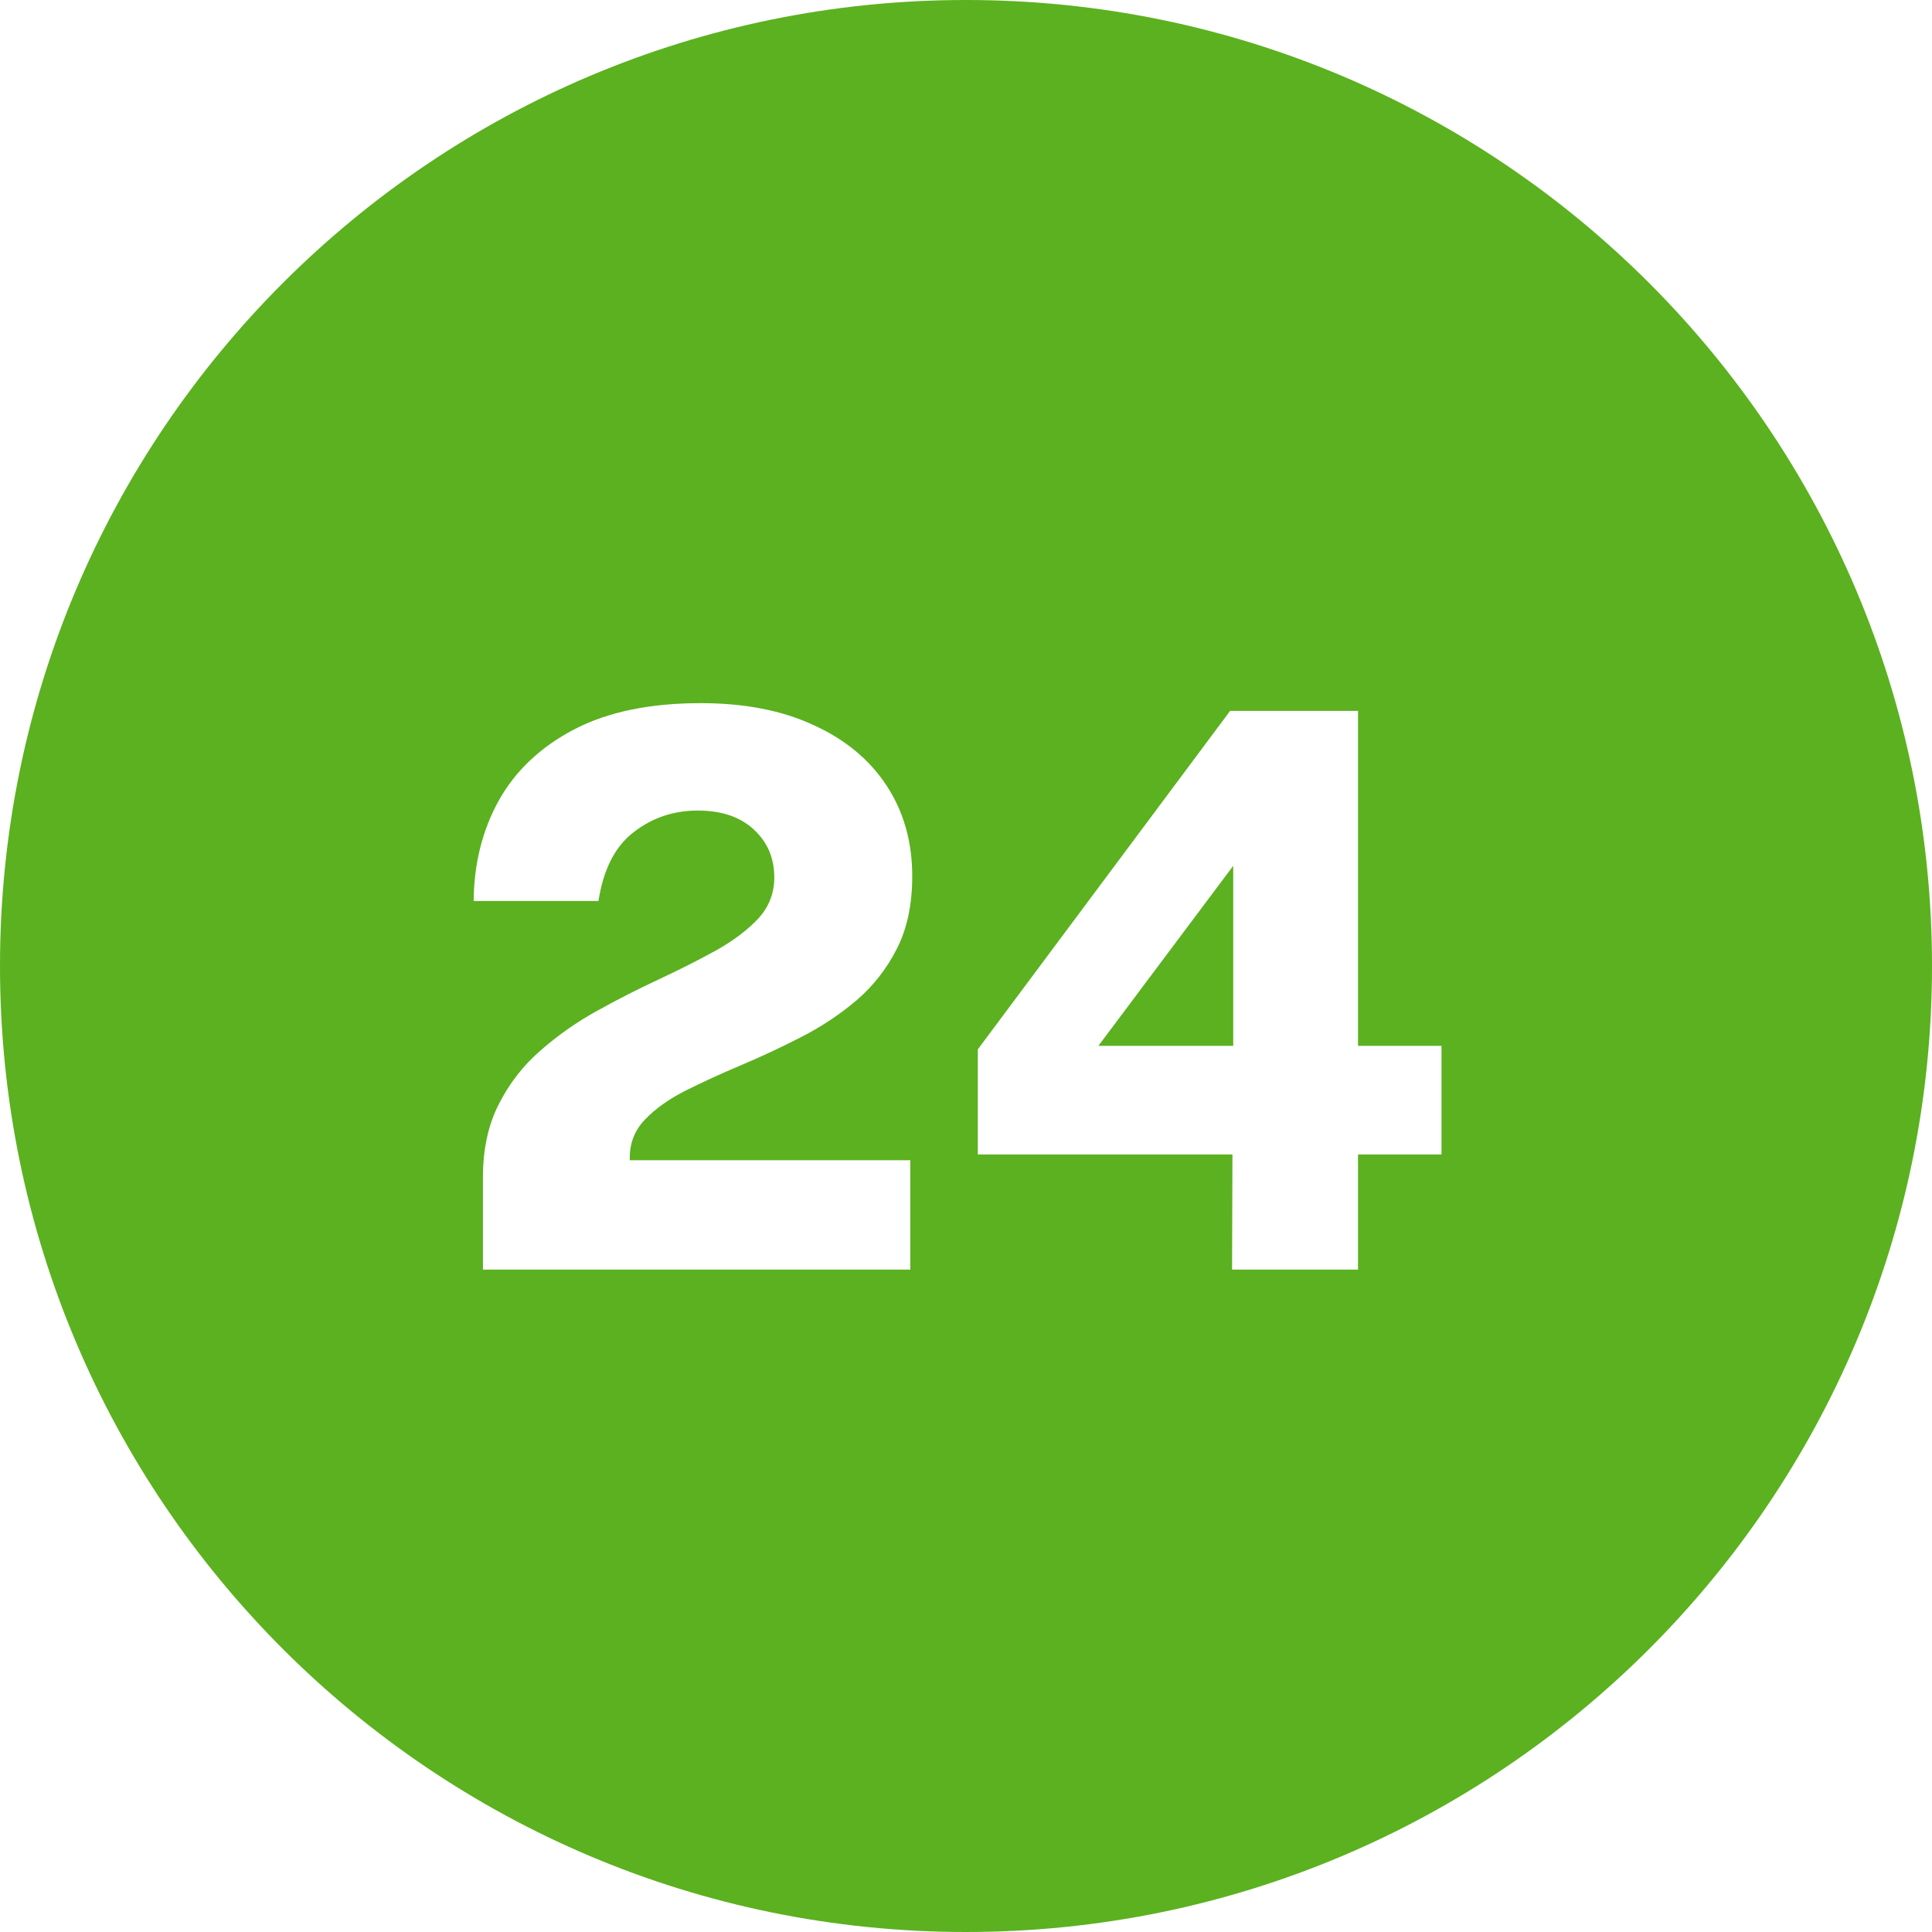 <svg width="35" height="35" viewBox="0 0 35 35" fill="none" xmlns="http://www.w3.org/2000/svg">
<path fill-rule="evenodd" clip-rule="evenodd" d="M35 17.5C35 27.165 27.165 35 17.5 35C7.835 35 0 27.165 0 17.5C0 7.835 7.835 0 17.5 0C27.165 0 35 7.835 35 17.5ZM8.749 21.327V23H16.491V21.019H11.409V20.97C11.409 20.704 11.5 20.475 11.682 20.284C11.869 20.088 12.114 19.913 12.417 19.759C12.725 19.605 13.061 19.451 13.425 19.297C13.789 19.143 14.153 18.973 14.517 18.786C14.881 18.599 15.215 18.378 15.518 18.121C15.821 17.86 16.064 17.549 16.246 17.19C16.433 16.826 16.526 16.387 16.526 15.874C16.526 15.253 16.372 14.707 16.064 14.236C15.756 13.765 15.315 13.398 14.741 13.137C14.172 12.871 13.49 12.738 12.697 12.738C11.773 12.738 11.008 12.897 10.401 13.214C9.794 13.531 9.339 13.961 9.036 14.502C8.737 15.043 8.586 15.65 8.581 16.322H10.842C10.931 15.748 11.143 15.333 11.479 15.076C11.815 14.815 12.202 14.684 12.641 14.684C13.07 14.684 13.409 14.798 13.656 15.027C13.903 15.256 14.027 15.545 14.027 15.895C14.027 16.18 13.931 16.427 13.74 16.637C13.549 16.842 13.297 17.034 12.984 17.211C12.671 17.384 12.326 17.559 11.948 17.736C11.575 17.909 11.199 18.1 10.821 18.31C10.448 18.515 10.105 18.756 9.792 19.031C9.479 19.302 9.227 19.626 9.036 20.004C8.845 20.377 8.749 20.818 8.749 21.327ZM24.602 12.878H22.285L17.714 19.01V20.914H22.327L22.32 23H24.602V20.914H26.114V18.947H24.602V12.878ZM22.341 18.947H19.898L22.341 15.685V18.947Z" fill="#5BB11F"/>
</svg>
